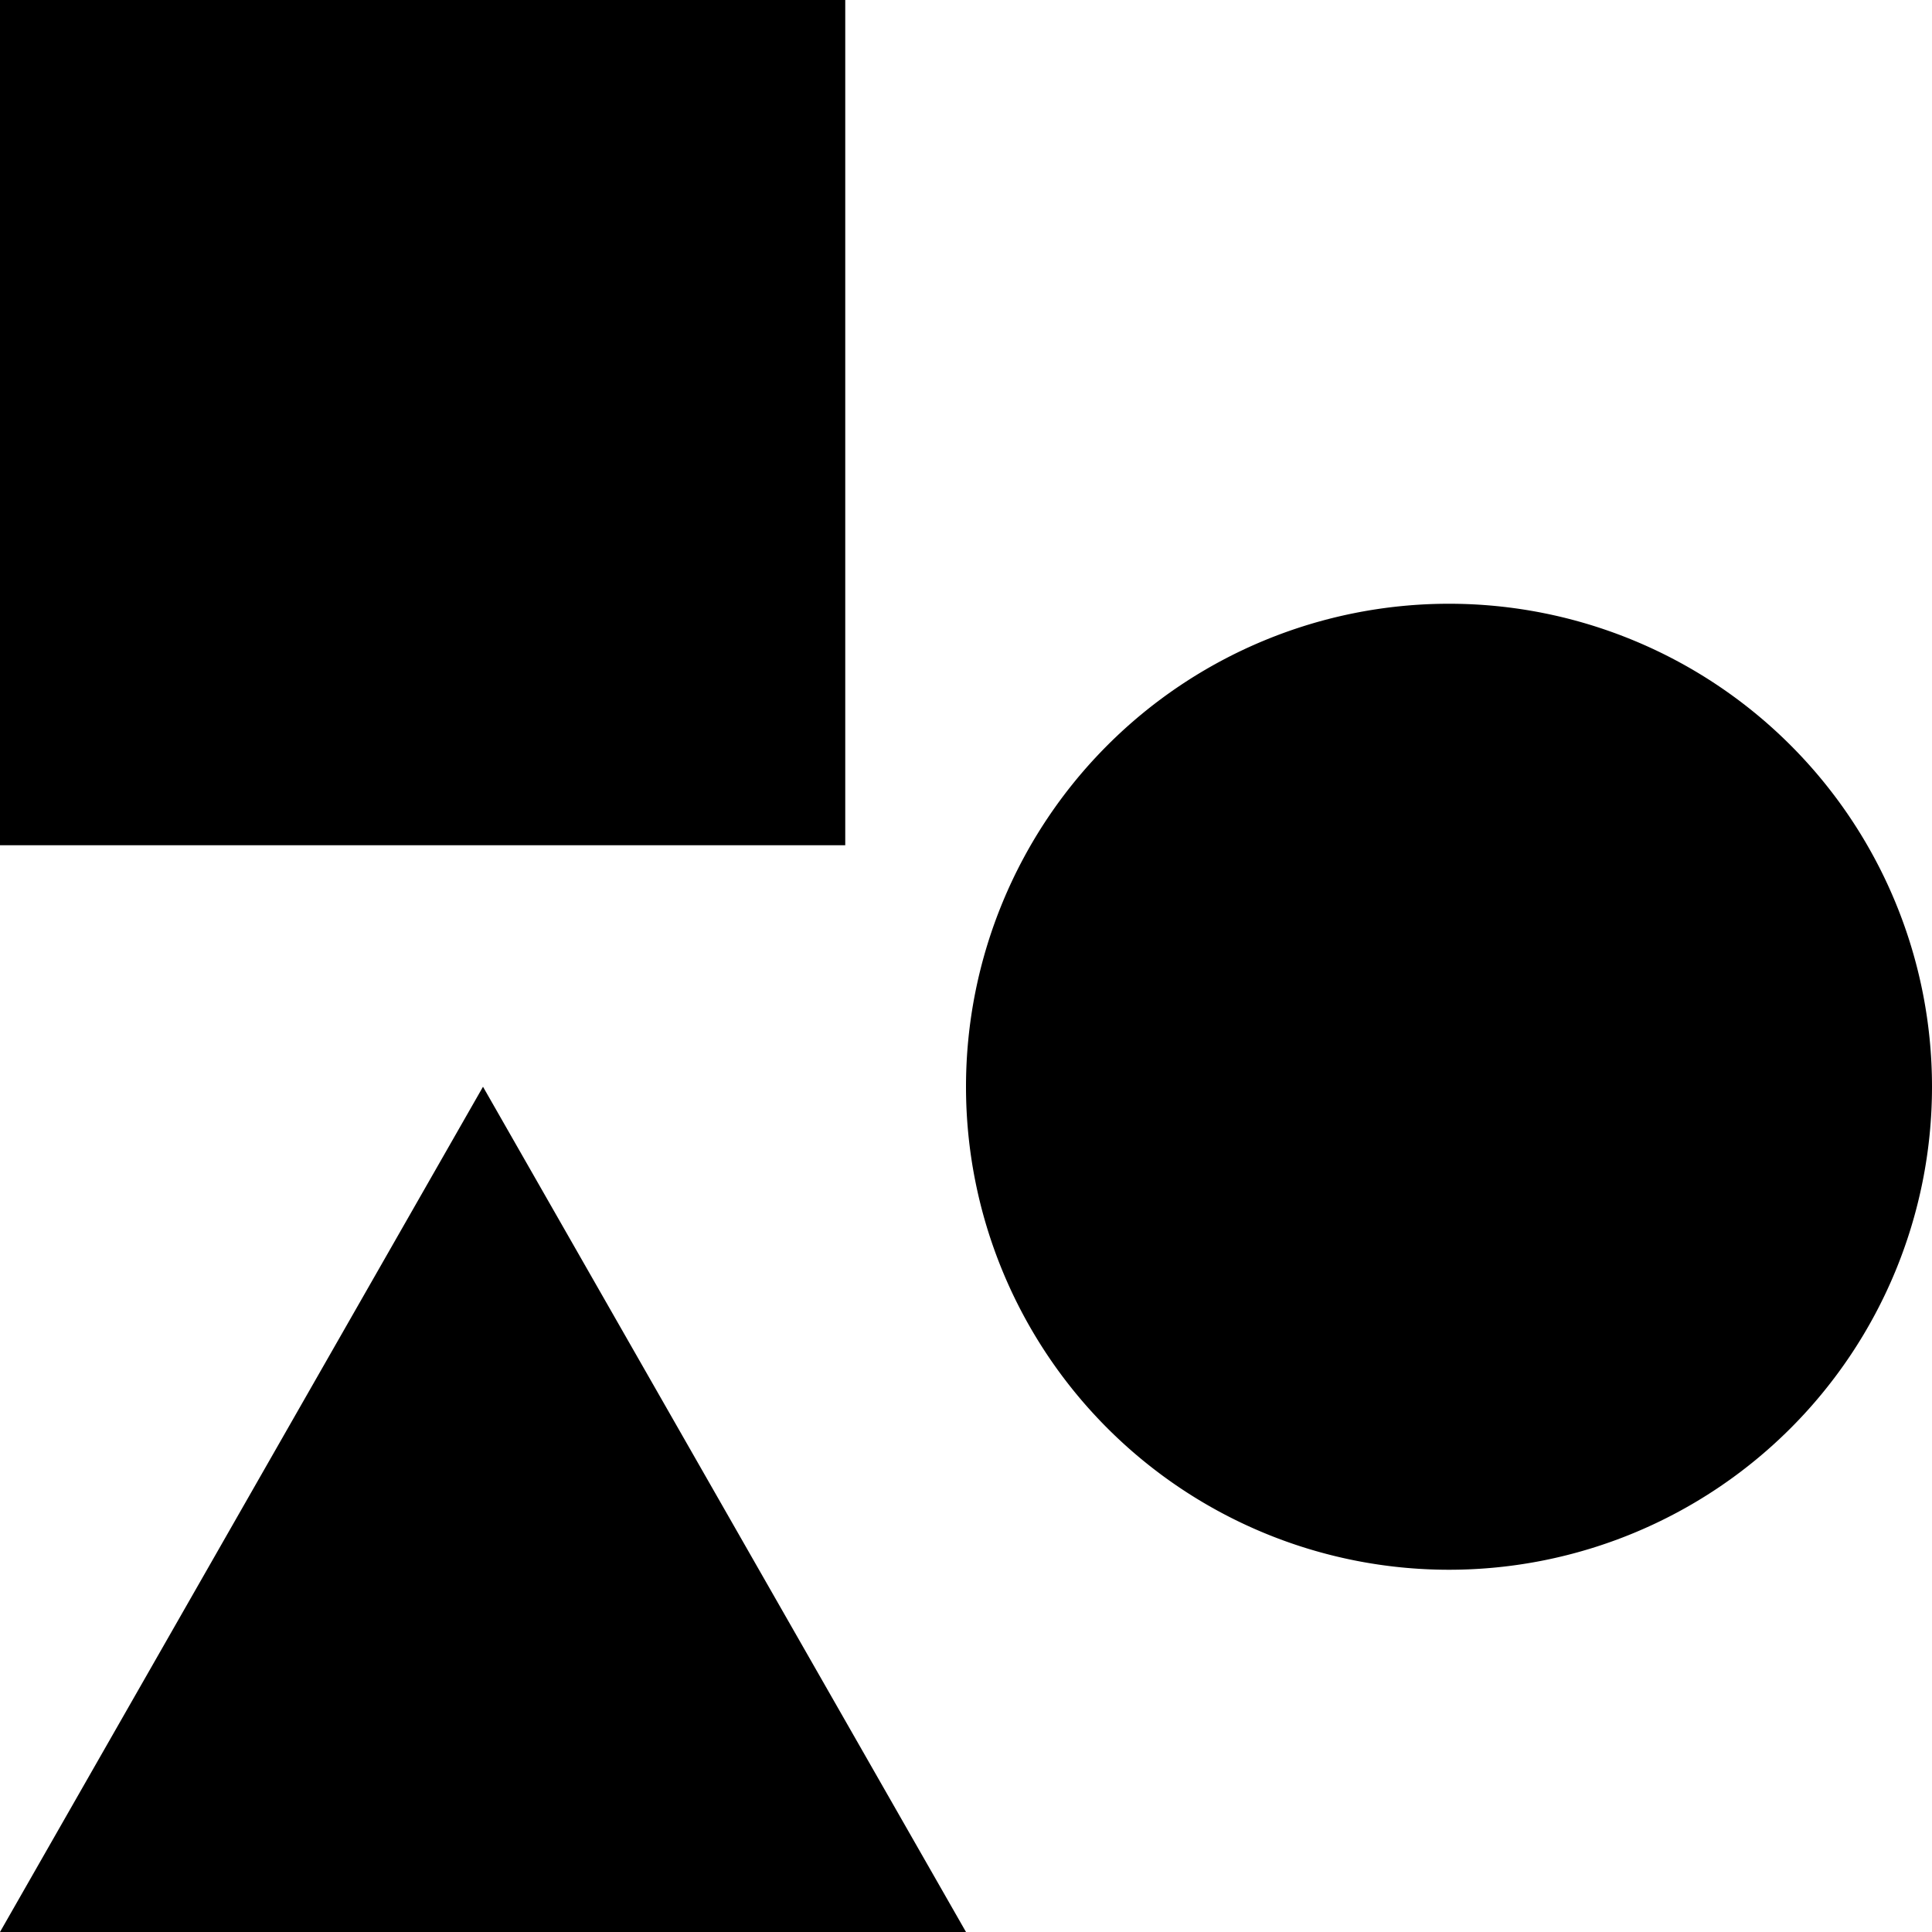 <svg id="Layer_1" data-name="Layer 1" xmlns="http://www.w3.org/2000/svg" width="16" height="16" viewBox="0 0 16 16"><title>LUIicons</title><path d="M4,9l4,7H0ZM7,7H0V0H7Zm5-2A4,4,0,1,1,8,9,4,4,0,0,1,12,5Z"/></svg>